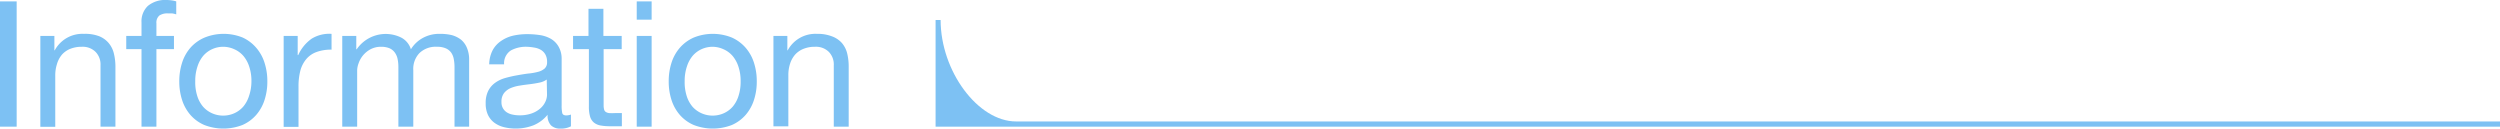 <svg xmlns="http://www.w3.org/2000/svg" viewBox="0 0 427.54 21.99"><defs><style>.cls-1{fill:#7dc1f3;}</style></defs><g id="レイヤー_2" data-name="レイヤー 2"><g id="text"><path class="cls-1" d="M173.76,20.77c-6.51,0-12.9-8.6-12.9-17.35H160V21.66H427.54v-.89Z"/><path class="cls-1" d="M2.85.24V21.66H0V.24Z"/><path class="cls-1" d="M9.3,6.15V8.61h.06a5.37,5.37,0,0,1,5-2.82A6.73,6.73,0,0,1,17,6.21,4.19,4.19,0,0,1,18.6,7.38a4.36,4.36,0,0,1,.88,1.79,9.49,9.49,0,0,1,.26,2.29v10.2H17.19V11.16a3.08,3.08,0,0,0-.84-2.28A3.12,3.12,0,0,0,14,8a5.22,5.22,0,0,0-2,.36,3.78,3.78,0,0,0-1.42,1A4.43,4.43,0,0,0,9.73,11a6.25,6.25,0,0,0-.28,1.93v8.76H6.9V6.15Z"/><path class="cls-1" d="M21.59,8.4V6.15H24.2V3.84A3.63,3.63,0,0,1,25.3,1a4.65,4.65,0,0,1,3.19-1,6.6,6.6,0,0,1,.83.06,4.34,4.34,0,0,1,.82.18V2.46a3.8,3.8,0,0,0-.72-.17c-.26,0-.5,0-.72,0a2.47,2.47,0,0,0-1.44.36A1.59,1.59,0,0,0,26.75,4V6.15h3V8.4h-3V21.66H24.2V8.4Z"/><path class="cls-1" d="M31.14,10.73a7.24,7.24,0,0,1,1.44-2.58A6.8,6.8,0,0,1,35,6.42a8.7,8.7,0,0,1,6.5,0A6.81,6.81,0,0,1,43.8,8.15a7.24,7.24,0,0,1,1.44,2.58,10.3,10.3,0,0,1,.48,3.19,10.19,10.19,0,0,1-.48,3.18,7.28,7.28,0,0,1-1.44,2.57,6.64,6.64,0,0,1-2.35,1.71,9,9,0,0,1-6.5,0,6.62,6.62,0,0,1-2.37-1.71,7.28,7.28,0,0,1-1.44-2.57,10.19,10.19,0,0,1-.48-3.18A10.3,10.3,0,0,1,31.14,10.73Zm2.6,5.7a5.23,5.23,0,0,0,1,1.83,4.5,4.5,0,0,0,1.55,1.12,4.58,4.58,0,0,0,1.87.39,4.62,4.62,0,0,0,1.88-.39,4.46,4.46,0,0,0,1.54-1.12,5.25,5.25,0,0,0,1-1.83A7.75,7.75,0,0,0,43,13.92a7.69,7.69,0,0,0-.37-2.5,5.44,5.44,0,0,0-1-1.85,4.39,4.39,0,0,0-1.54-1.14A4.62,4.62,0,0,0,38.19,8a4.58,4.58,0,0,0-1.87.39,4.43,4.43,0,0,0-1.55,1.14,5.42,5.42,0,0,0-1,1.85,7.68,7.68,0,0,0-.38,2.5A7.74,7.74,0,0,0,33.74,16.43Z"/><path class="cls-1" d="M50.91,6.15V9.42H51a6.91,6.91,0,0,1,2.28-2.79,5.73,5.73,0,0,1,3.42-.84v2.7a7.21,7.21,0,0,0-2.61.42,4.11,4.11,0,0,0-1.74,1.23,5.14,5.14,0,0,0-1,2,10.7,10.7,0,0,0-.3,2.66v6.9H48.51V6.15Z"/><path class="cls-1" d="M60.93,6.15V8.43H61a6,6,0,0,1,7.62-2,3.36,3.36,0,0,1,1.65,2,5.43,5.43,0,0,1,2.06-1.95,5.78,5.78,0,0,1,2.8-.69A8.62,8.62,0,0,1,77.24,6a4.55,4.55,0,0,1,1.62.8,3.62,3.62,0,0,1,1,1.4,5.07,5.07,0,0,1,.37,2V21.66H77.73V11.49a7.21,7.21,0,0,0-.12-1.35A2.84,2.84,0,0,0,77.16,9a2.3,2.3,0,0,0-.91-.73A3.66,3.66,0,0,0,74.73,8a4,4,0,0,0-3,1.08A3.89,3.89,0,0,0,70.68,12v9.66H68.13V11.49A6.6,6.6,0,0,0,68,10.11,2.91,2.91,0,0,0,67.53,9a2.26,2.26,0,0,0-.88-.73A3.63,3.63,0,0,0,65.22,8a3.79,3.79,0,0,0-1.9.45,4.3,4.3,0,0,0-2,2.39A3.7,3.7,0,0,0,61.08,12v9.66H58.53V6.15Z"/><path class="cls-1" d="M97.64,21.6a3.61,3.61,0,0,1-1.83.39,2.2,2.2,0,0,1-1.58-.55,2.42,2.42,0,0,1-.58-1.82,6.13,6.13,0,0,1-2.45,1.82,8.49,8.49,0,0,1-5,.31A4.61,4.61,0,0,1,84.56,21a3.59,3.59,0,0,1-1.1-1.33,4.52,4.52,0,0,1-.4-2,4.56,4.56,0,0,1,.45-2.16,3.9,3.9,0,0,1,1.18-1.36,5.44,5.44,0,0,1,1.68-.8c.63-.18,1.28-.33,1.94-.45s1.36-.24,2-.32A10.1,10.1,0,0,0,92,12.29a2.77,2.77,0,0,0,1.14-.57,1.4,1.4,0,0,0,.42-1.1,2.54,2.54,0,0,0-.32-1.35,2.16,2.16,0,0,0-.81-.78,3.29,3.29,0,0,0-1.11-.36A8.31,8.31,0,0,0,90.08,8a5.39,5.39,0,0,0-2.7.62A2.6,2.6,0,0,0,86.21,11H83.66a5.51,5.51,0,0,1,.6-2.43A4.53,4.53,0,0,1,85.7,7a6,6,0,0,1,2-.89,10.9,10.9,0,0,1,2.48-.27,14.45,14.45,0,0,1,2.08.15,5.47,5.47,0,0,1,1.88.61,3.61,3.61,0,0,1,1.35,1.31A4.11,4.11,0,0,1,96.05,10v8a6,6,0,0,0,.1,1.32c.07.28.31.42.71.42a2.53,2.53,0,0,0,.78-.15Zm-4.14-8a3.18,3.18,0,0,1-1.26.53c-.52.11-1.07.2-1.64.27s-1.14.14-1.72.24a6.34,6.34,0,0,0-1.56.43,2.87,2.87,0,0,0-1.13.86,2.38,2.38,0,0,0-.43,1.51,2,2,0,0,0,.91,1.77,2.8,2.8,0,0,0,1,.39,5.24,5.24,0,0,0,1.14.12,6,6,0,0,0,2.16-.34,4.54,4.54,0,0,0,1.47-.87,3.43,3.43,0,0,0,.84-1.14,2.91,2.91,0,0,0,.27-1.16Z"/><path class="cls-1" d="M106.32,6.15V8.4h-3.09V18a2.75,2.75,0,0,0,.08.72.73.73,0,0,0,.28.42,1.41,1.41,0,0,0,.59.2,8.58,8.58,0,0,0,1,0h1.17v2.25h-1.95a9.14,9.14,0,0,1-1.69-.13,2.49,2.49,0,0,1-1.14-.5,2.12,2.12,0,0,1-.65-1,5.89,5.89,0,0,1-.21-1.74V8.4H98V6.15h2.64V1.5h2.55V6.15Z"/><path class="cls-1" d="M108.89,3.36V.24h2.55V3.36Zm2.55,2.79V21.66h-2.55V6.15Z"/><path class="cls-1" d="M114.84,10.73a7.24,7.24,0,0,1,1.44-2.58,6.8,6.8,0,0,1,2.37-1.73,8.7,8.7,0,0,1,6.5,0,6.81,6.81,0,0,1,2.35,1.73,7.24,7.24,0,0,1,1.44,2.58,10.3,10.3,0,0,1,.48,3.19,10.19,10.19,0,0,1-.48,3.18,7.28,7.28,0,0,1-1.44,2.57,6.64,6.64,0,0,1-2.35,1.71,9,9,0,0,1-6.5,0,6.62,6.62,0,0,1-2.37-1.71,7.28,7.28,0,0,1-1.44-2.57,10.19,10.19,0,0,1-.48-3.18A10.3,10.3,0,0,1,114.84,10.73Zm2.6,5.7a5.23,5.23,0,0,0,1,1.83A4.5,4.5,0,0,0,120,19.38a4.58,4.58,0,0,0,1.87.39,4.62,4.62,0,0,0,1.88-.39,4.46,4.46,0,0,0,1.54-1.12,5.25,5.25,0,0,0,1-1.83,7.75,7.75,0,0,0,.37-2.51,7.69,7.69,0,0,0-.37-2.5,5.44,5.44,0,0,0-1-1.85,4.39,4.39,0,0,0-1.54-1.14A4.62,4.62,0,0,0,121.89,8a4.58,4.58,0,0,0-1.87.39,4.43,4.43,0,0,0-1.55,1.14,5.42,5.42,0,0,0-1,1.85,7.68,7.68,0,0,0-.38,2.5A7.74,7.74,0,0,0,117.44,16.43Z"/><path class="cls-1" d="M134.65,6.15V8.61h.06a5.37,5.37,0,0,1,5-2.82,6.73,6.73,0,0,1,2.55.42A4.19,4.19,0,0,1,144,7.38a4.37,4.37,0,0,1,.89,1.79,9.51,9.51,0,0,1,.25,2.29v10.2h-2.55V11.16a3.08,3.08,0,0,0-.84-2.28A3.12,3.12,0,0,0,139.39,8a5.17,5.17,0,0,0-2,.36,3.82,3.82,0,0,0-1.43,1,4.41,4.41,0,0,0-.85,1.55,6.25,6.25,0,0,0-.29,1.93v8.76h-2.55V6.15Z"/></g></g></svg>